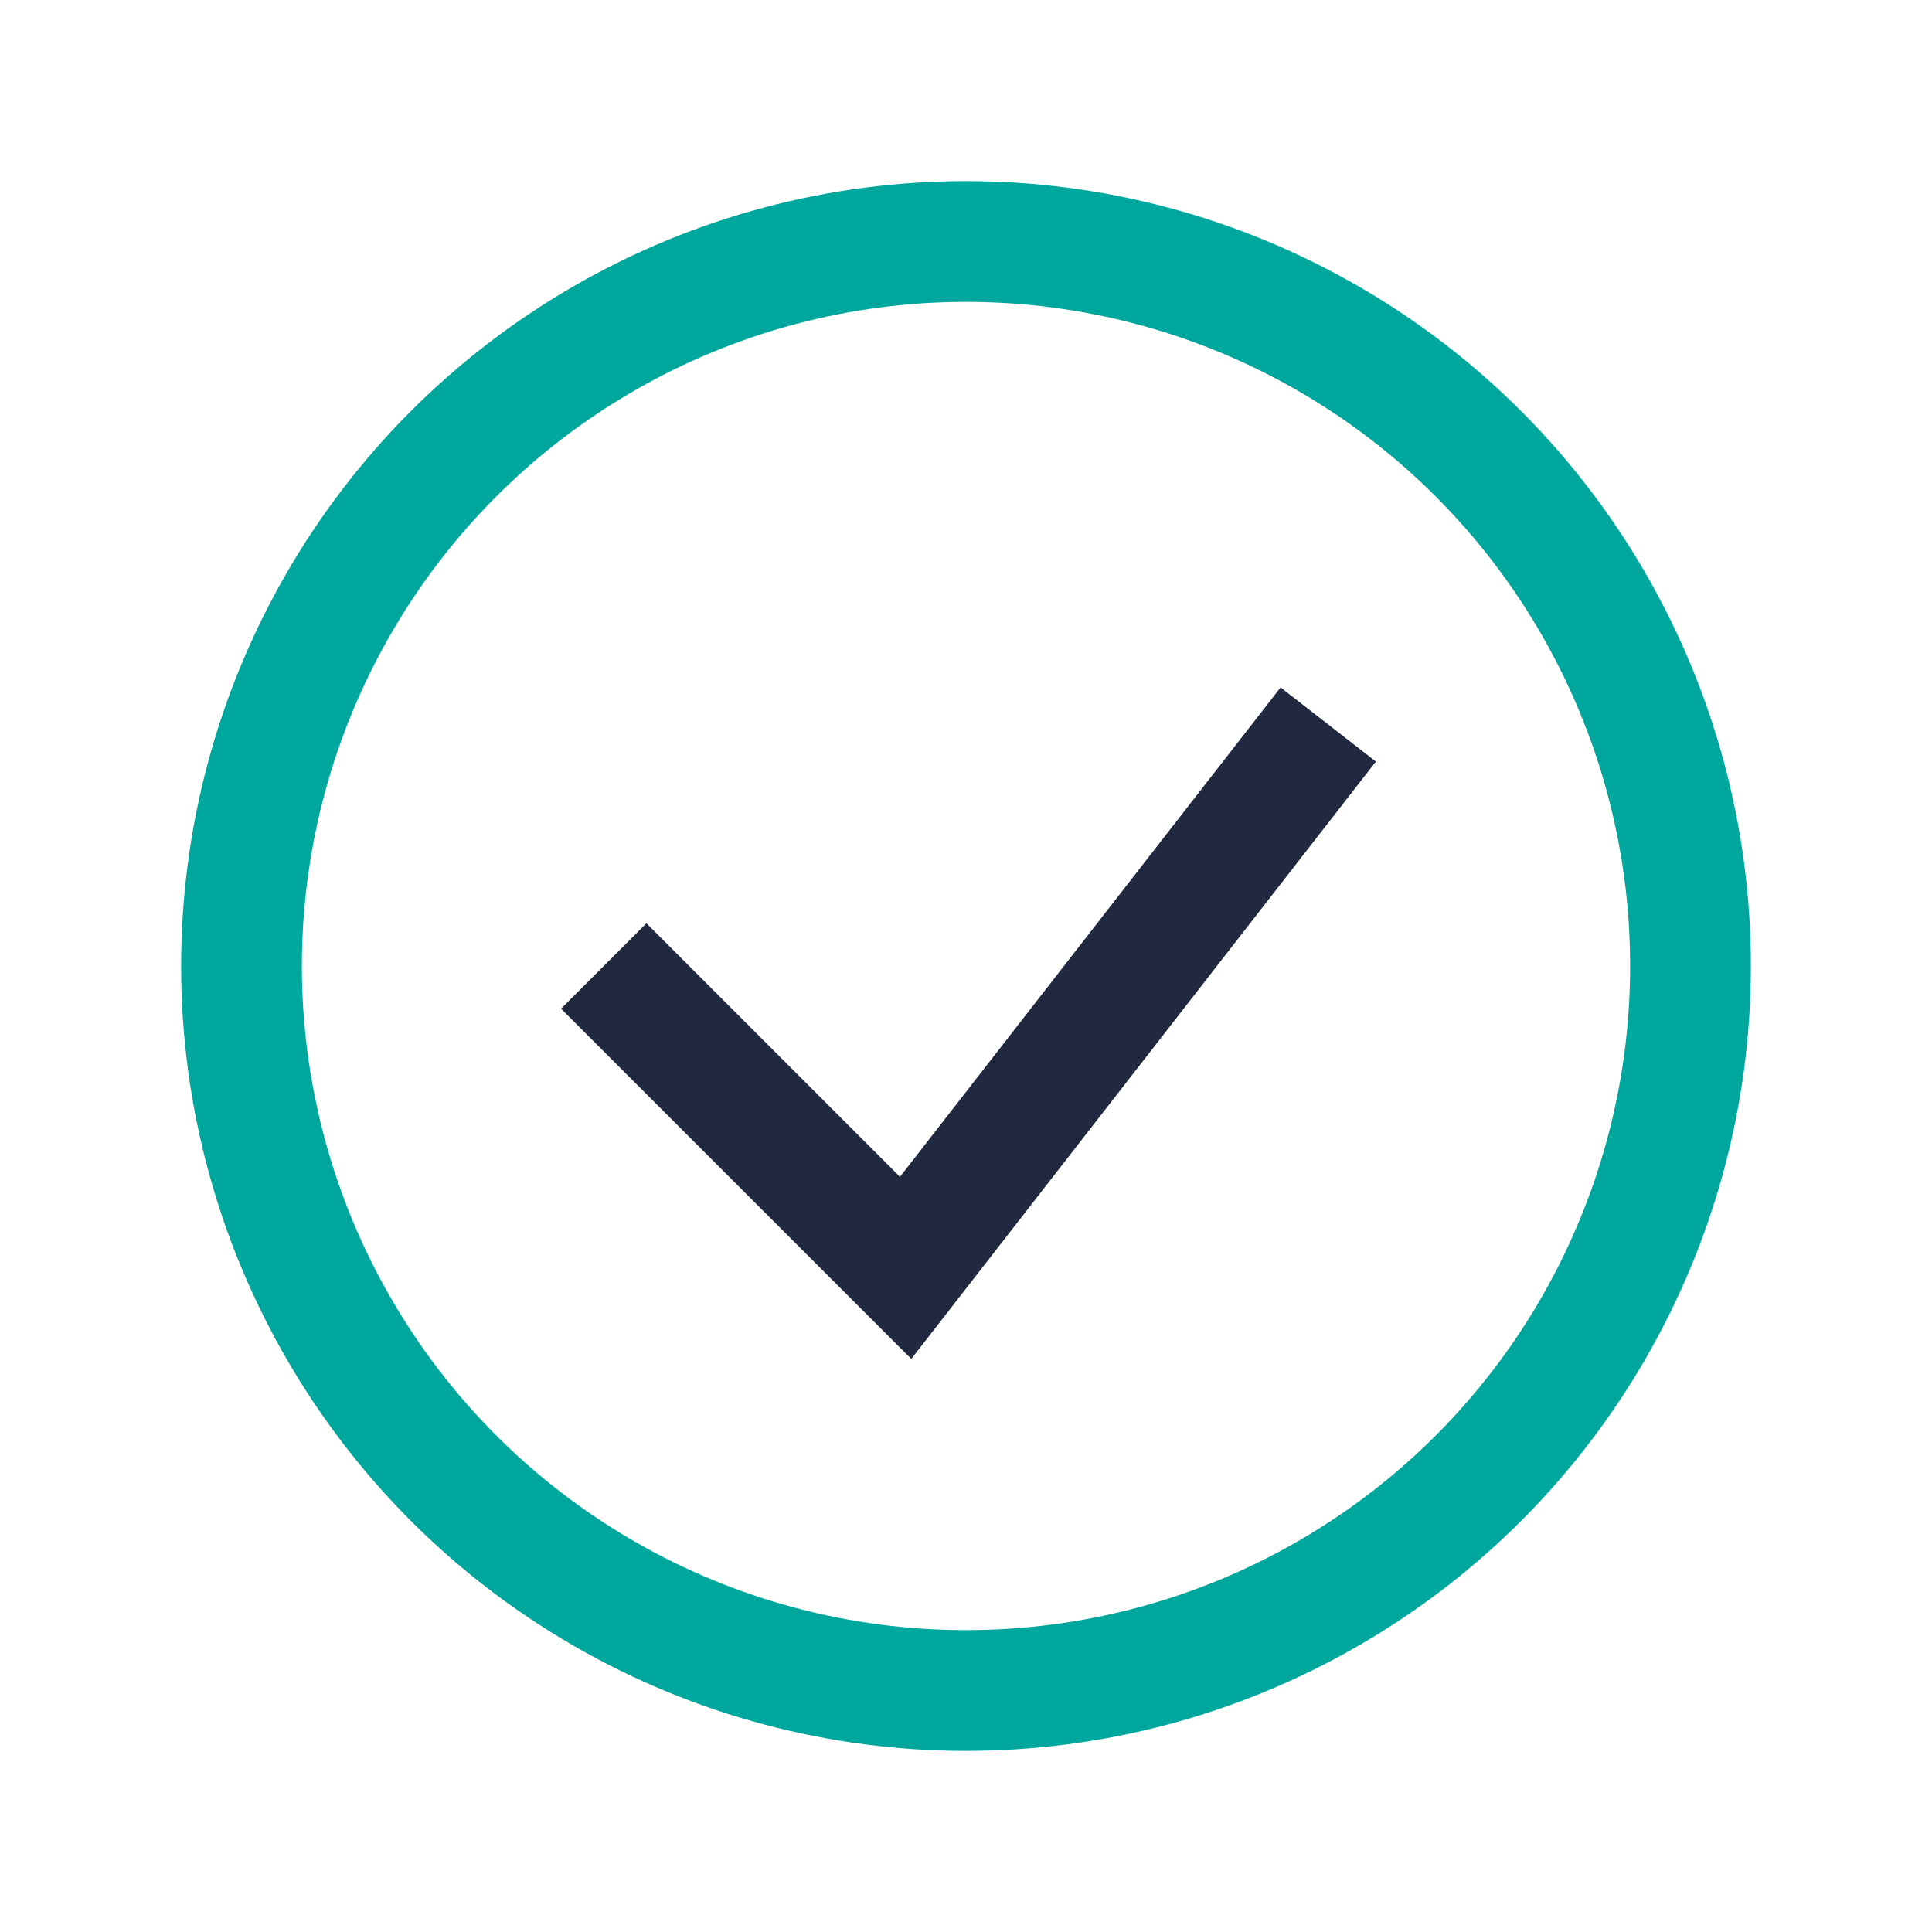 <?xml version="1.0" encoding="UTF-8"?>
<svg xmlns="http://www.w3.org/2000/svg" width="32" height="32" viewBox="0 0 32 32"><circle cx="16" cy="16" r="12" fill="none" stroke="#00A79D" stroke-width="2"/><path d="M10 16l5 5 7-9" fill="none" stroke="#202940" stroke-width="2"/></svg>